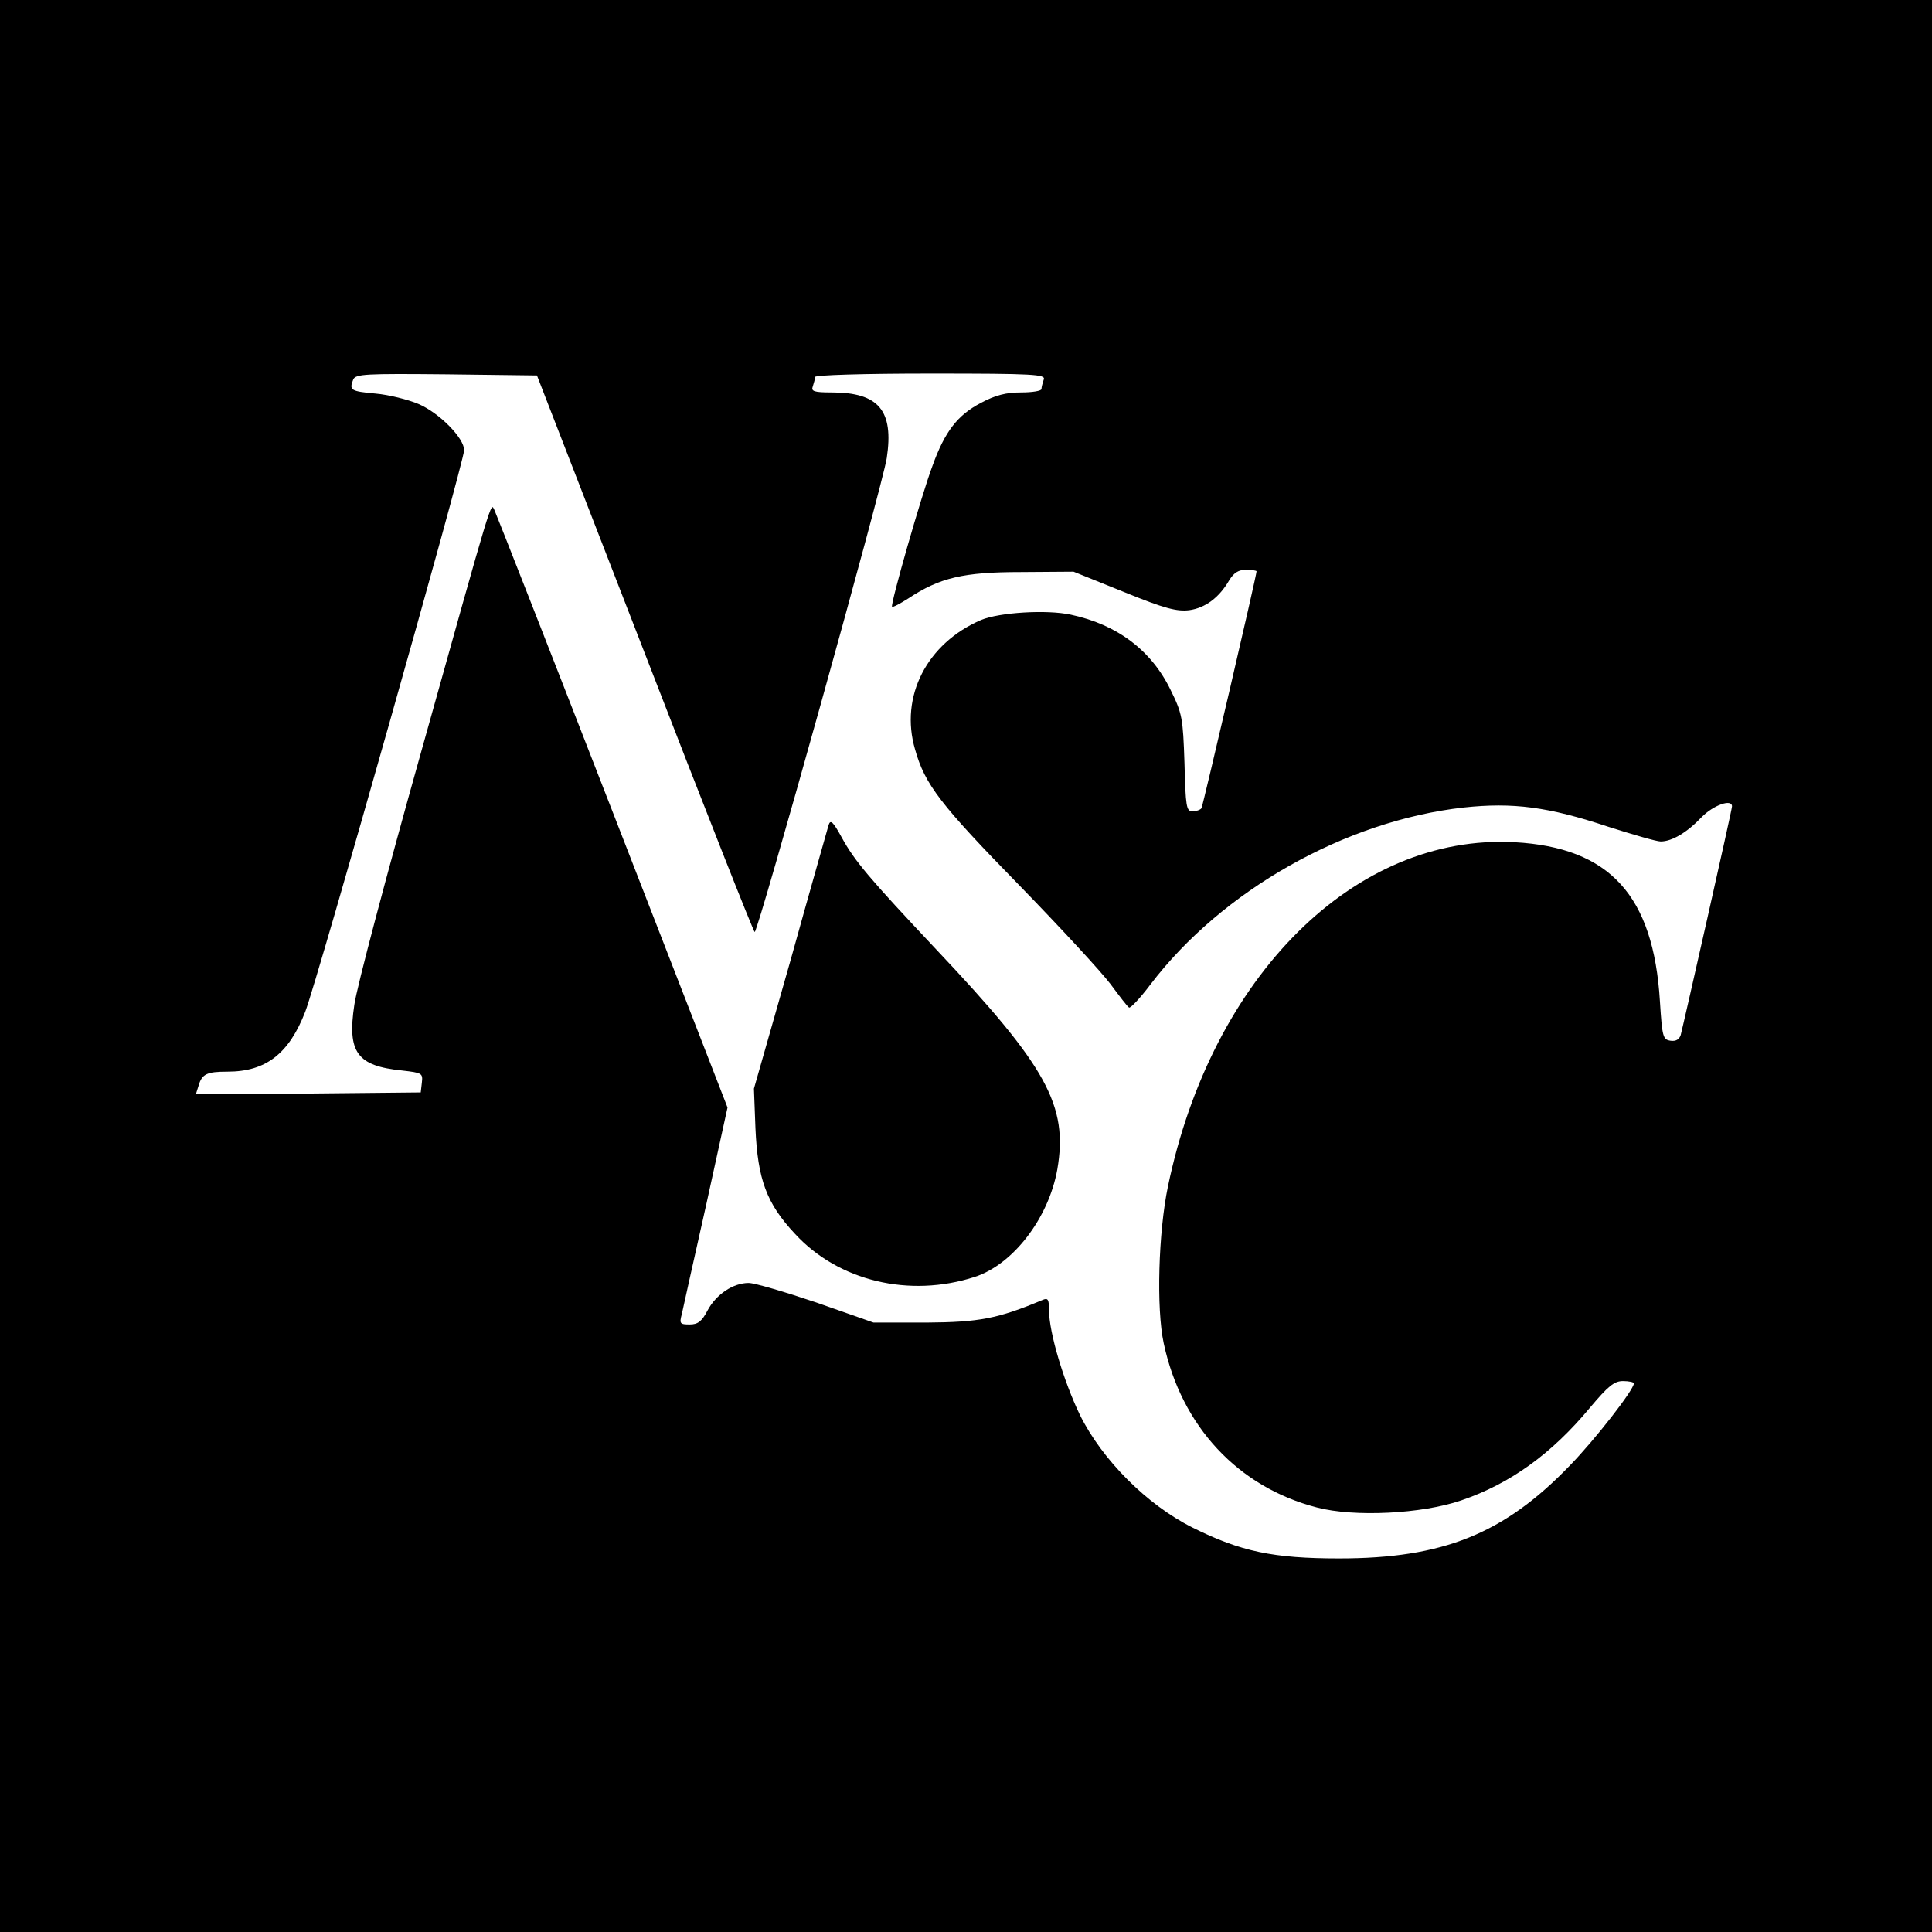 <?xml version="1.0" standalone="no"?>
<!DOCTYPE svg PUBLIC "-//W3C//DTD SVG 20010904//EN"
 "http://www.w3.org/TR/2001/REC-SVG-20010904/DTD/svg10.dtd">
<svg version="1.0" xmlns="http://www.w3.org/2000/svg"
 width="512pt" height="512pt" viewBox="0 0 512 512"
 preserveAspectRatio="xMidYMid meet">
<g transform="translate(0,512) scale(0.1,-0.1)"
fill="#000000" stroke="none">
<path d="M0 2560 l0 -2560 2560 0 2560 0 0 2560 0 2560 -2560 0 -2560 0 0
-2560z m1709 828 c157 -406 288 -738 291 -738 9 0 339 1184 350 1256 19 126
-21 174 -146 174 -47 0 -55 3 -50 16 3 9 6 20 6 25 0 5 127 9 306 9 275 0 306
-2 300 -16 -3 -9 -6 -20 -6 -25 0 -5 -24 -9 -54 -9 -39 0 -68 -7 -107 -28 -61
-32 -95 -75 -128 -167 -29 -77 -112 -367 -107 -373 2 -2 21 8 43 22 83 55 146
70 298 70 l140 1 134 -54 c108 -44 140 -52 173 -48 42 6 79 33 106 80 12 19
24 27 44 27 15 0 28 -2 28 -4 0 -11 -142 -621 -146 -628 -3 -4 -13 -8 -24 -8
-16 0 -18 12 -21 128 -4 120 -6 131 -37 194 -51 105 -142 173 -264 199 -64 14
-190 6 -238 -14 -144 -62 -216 -203 -175 -343 26 -93 67 -146 278 -362 108
-111 216 -228 240 -260 23 -31 45 -60 49 -62 3 -3 29 24 56 60 190 250 517
435 831 470 130 14 224 2 383 -51 66 -21 128 -39 139 -39 30 0 70 24 108 64
31 32 81 50 81 29 0 -9 -129 -580 -136 -606 -4 -12 -13 -17 -27 -15 -20 3 -22
10 -28 104 -17 281 -133 408 -385 422 -423 23 -803 -354 -919 -913 -25 -120
-31 -323 -11 -415 47 -220 197 -381 406 -435 99 -26 279 -17 383 19 129 44
239 123 341 246 48 57 64 70 87 70 16 0 29 -3 29 -6 0 -17 -102 -148 -169
-217 -175 -182 -337 -247 -612 -247 -174 0 -261 18 -389 82 -120 60 -239 179
-298 298 -43 89 -82 219 -82 278 0 29 -3 33 -17 27 -119 -50 -169 -59 -308
-60 l-140 0 -151 53 c-83 28 -164 52 -180 52 -41 0 -86 -30 -109 -73 -15 -29
-26 -37 -47 -37 -26 0 -28 2 -21 28 3 15 32 144 64 287 l57 260 -305 785
c-168 432 -309 791 -313 799 -10 18 0 52 -194 -642 -91 -324 -171 -625 -177
-670 -19 -126 7 -162 127 -174 52 -6 55 -7 52 -32 l-3 -26 -298 -3 -298 -2 7
22 c9 32 22 38 77 38 102 0 163 48 206 159 33 86 421 1457 421 1488 0 32 -65
98 -120 122 -28 12 -80 25 -115 28 -66 6 -70 9 -59 37 6 15 34 16 246 14 l241
-3 286 -737z"/>
<path d="M2196 2934 c-3 -11 -49 -172 -101 -359 l-97 -340 4 -105 c6 -135 29
-199 105 -280 115 -125 303 -170 476 -114 102 33 196 156 219 285 29 169 -27
272 -322 584 -176 187 -215 233 -249 295 -23 42 -30 49 -35 34z"/>
</g>
</svg>
